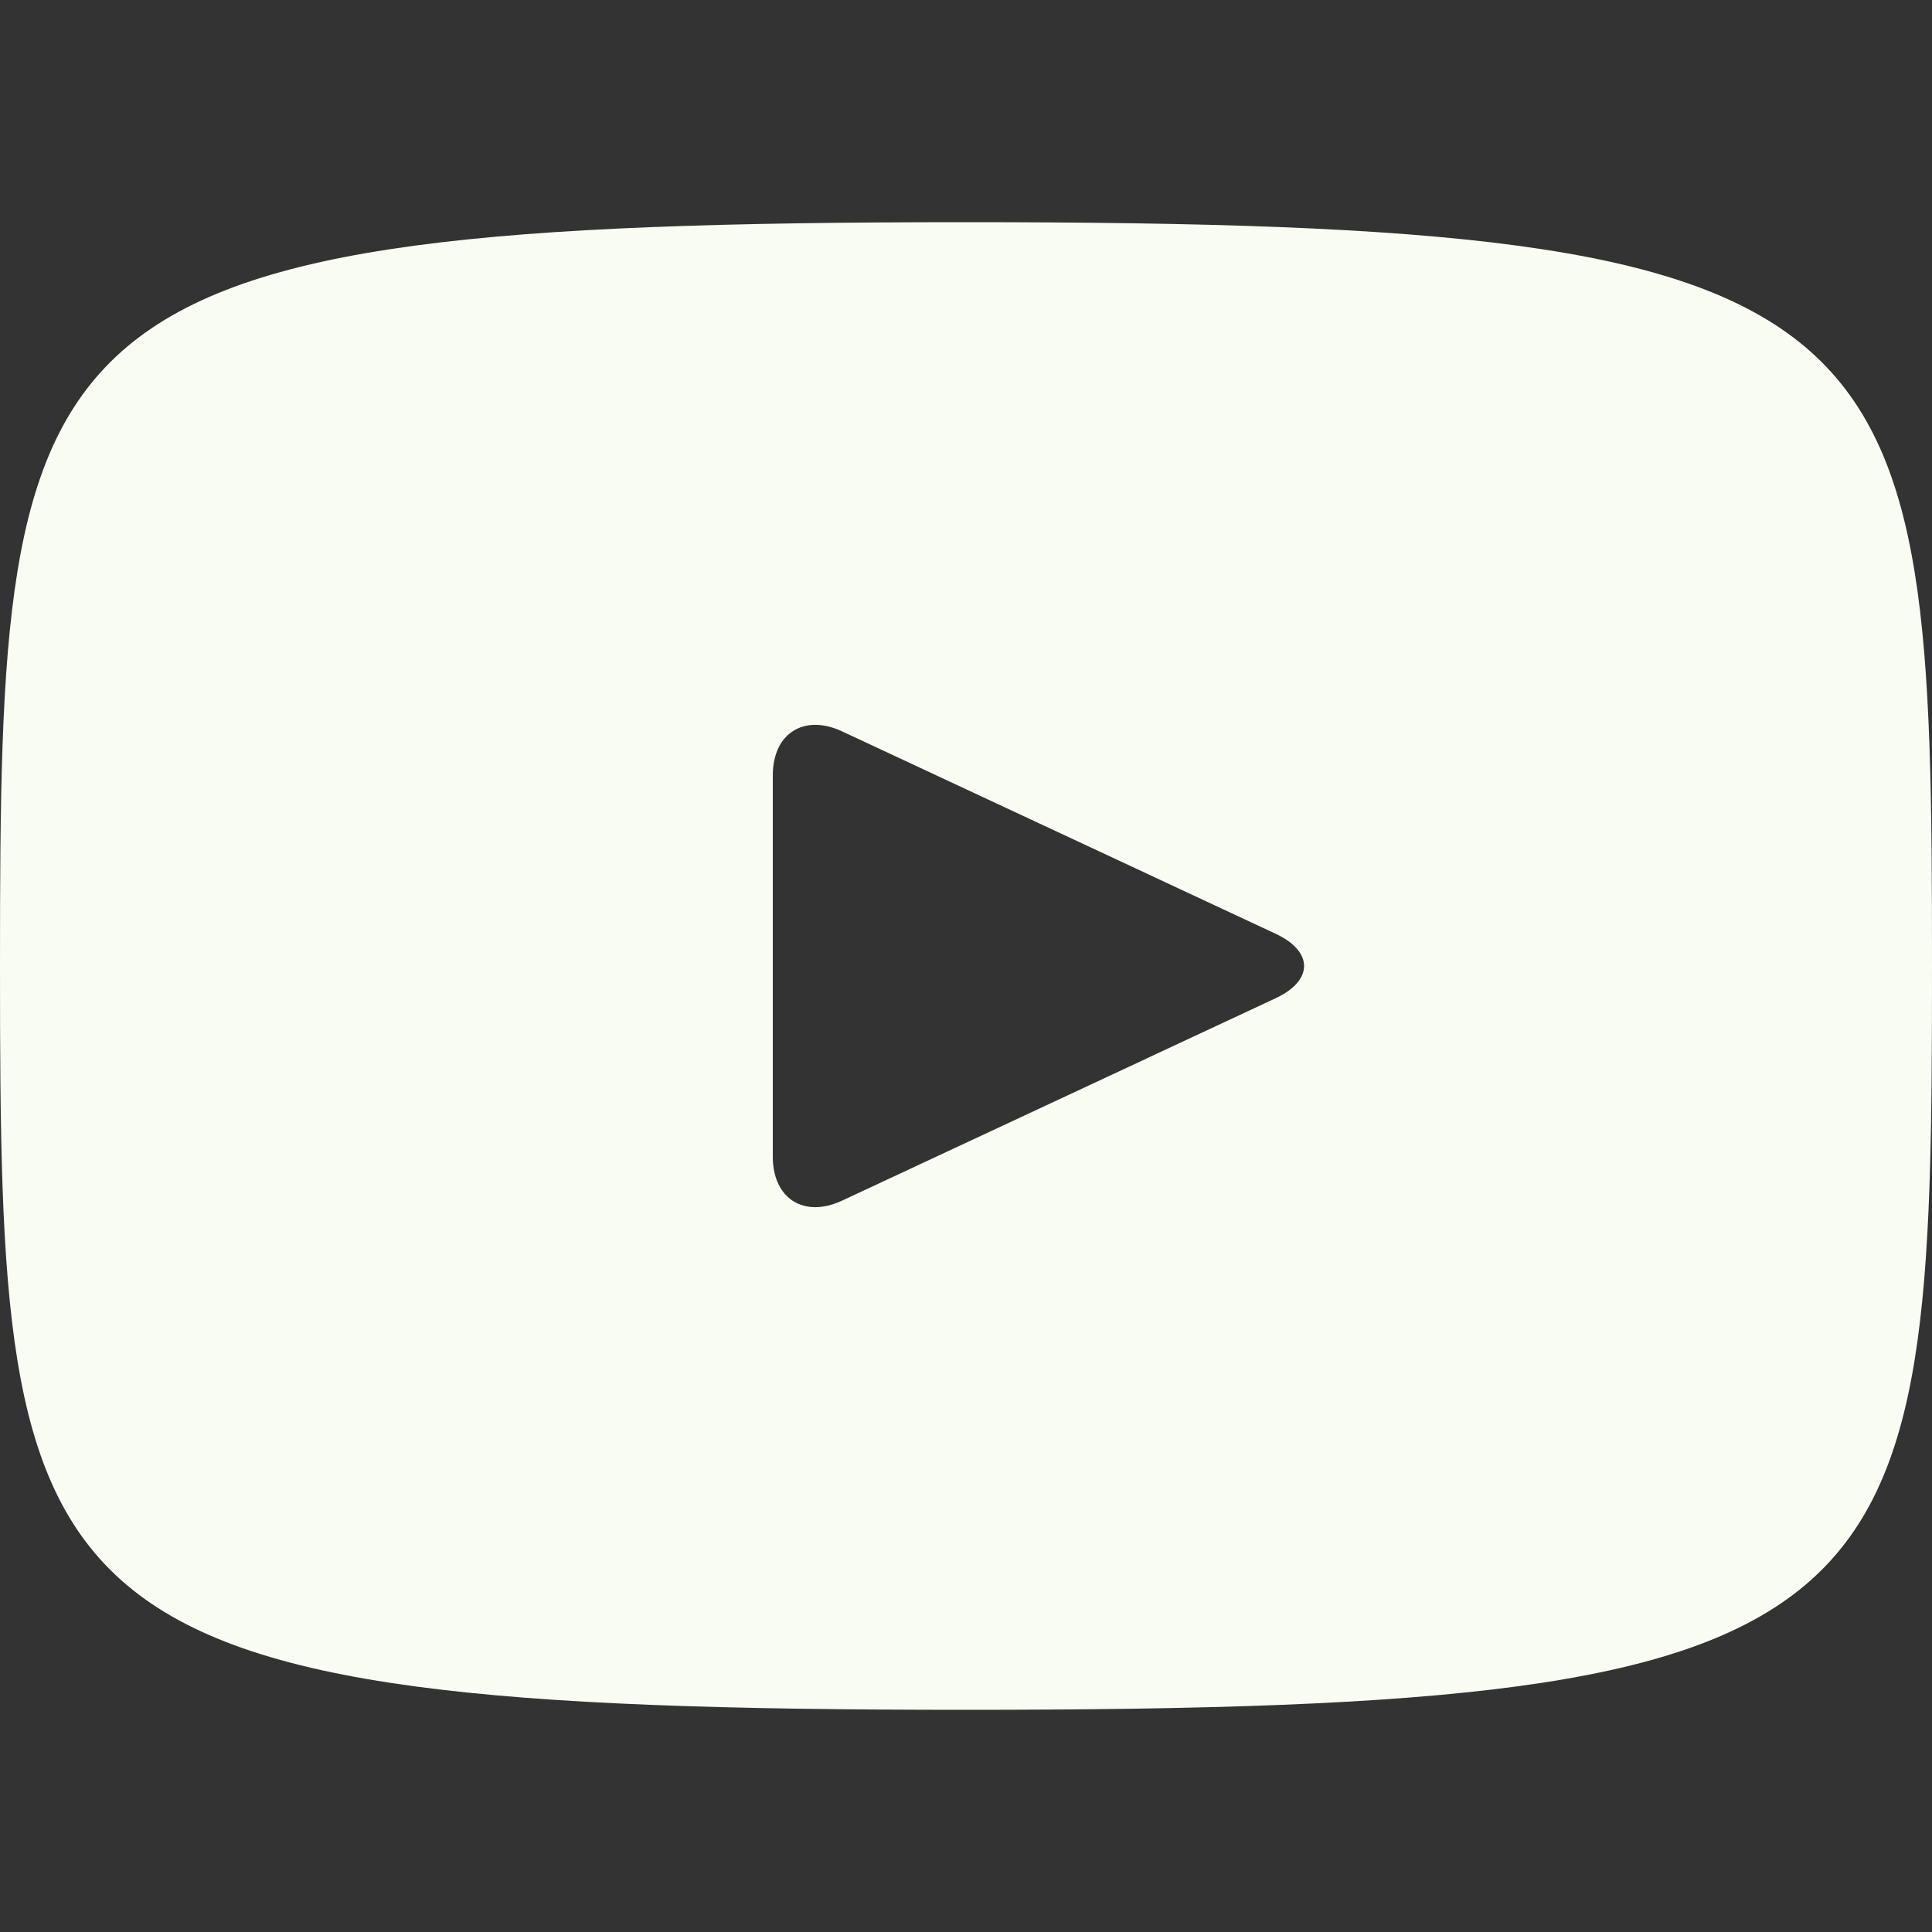 <?xml version="1.0" encoding="UTF-8"?> <svg xmlns="http://www.w3.org/2000/svg" width="20" height="20" viewBox="0 0 20 20" fill="none"><rect x="0" y="0" width="20" height="20" fill="#333333" stroke="none"/> <path d="M10 2.3C0.172 2.3 0 3.174 0 10C0 16.826 0.172 17.7 10 17.7C19.828 17.7 20 16.826 20 10C20 3.174 19.828 2.3 10 2.3ZM13.205 10.334L8.715 12.43C8.322 12.612 8 12.408 8 11.974V8.026C8 7.593 8.322 7.388 8.715 7.57L13.205 9.666C13.598 9.85 13.598 10.15 13.205 10.334Z" fill="#F9FCF3"></path> </svg> 